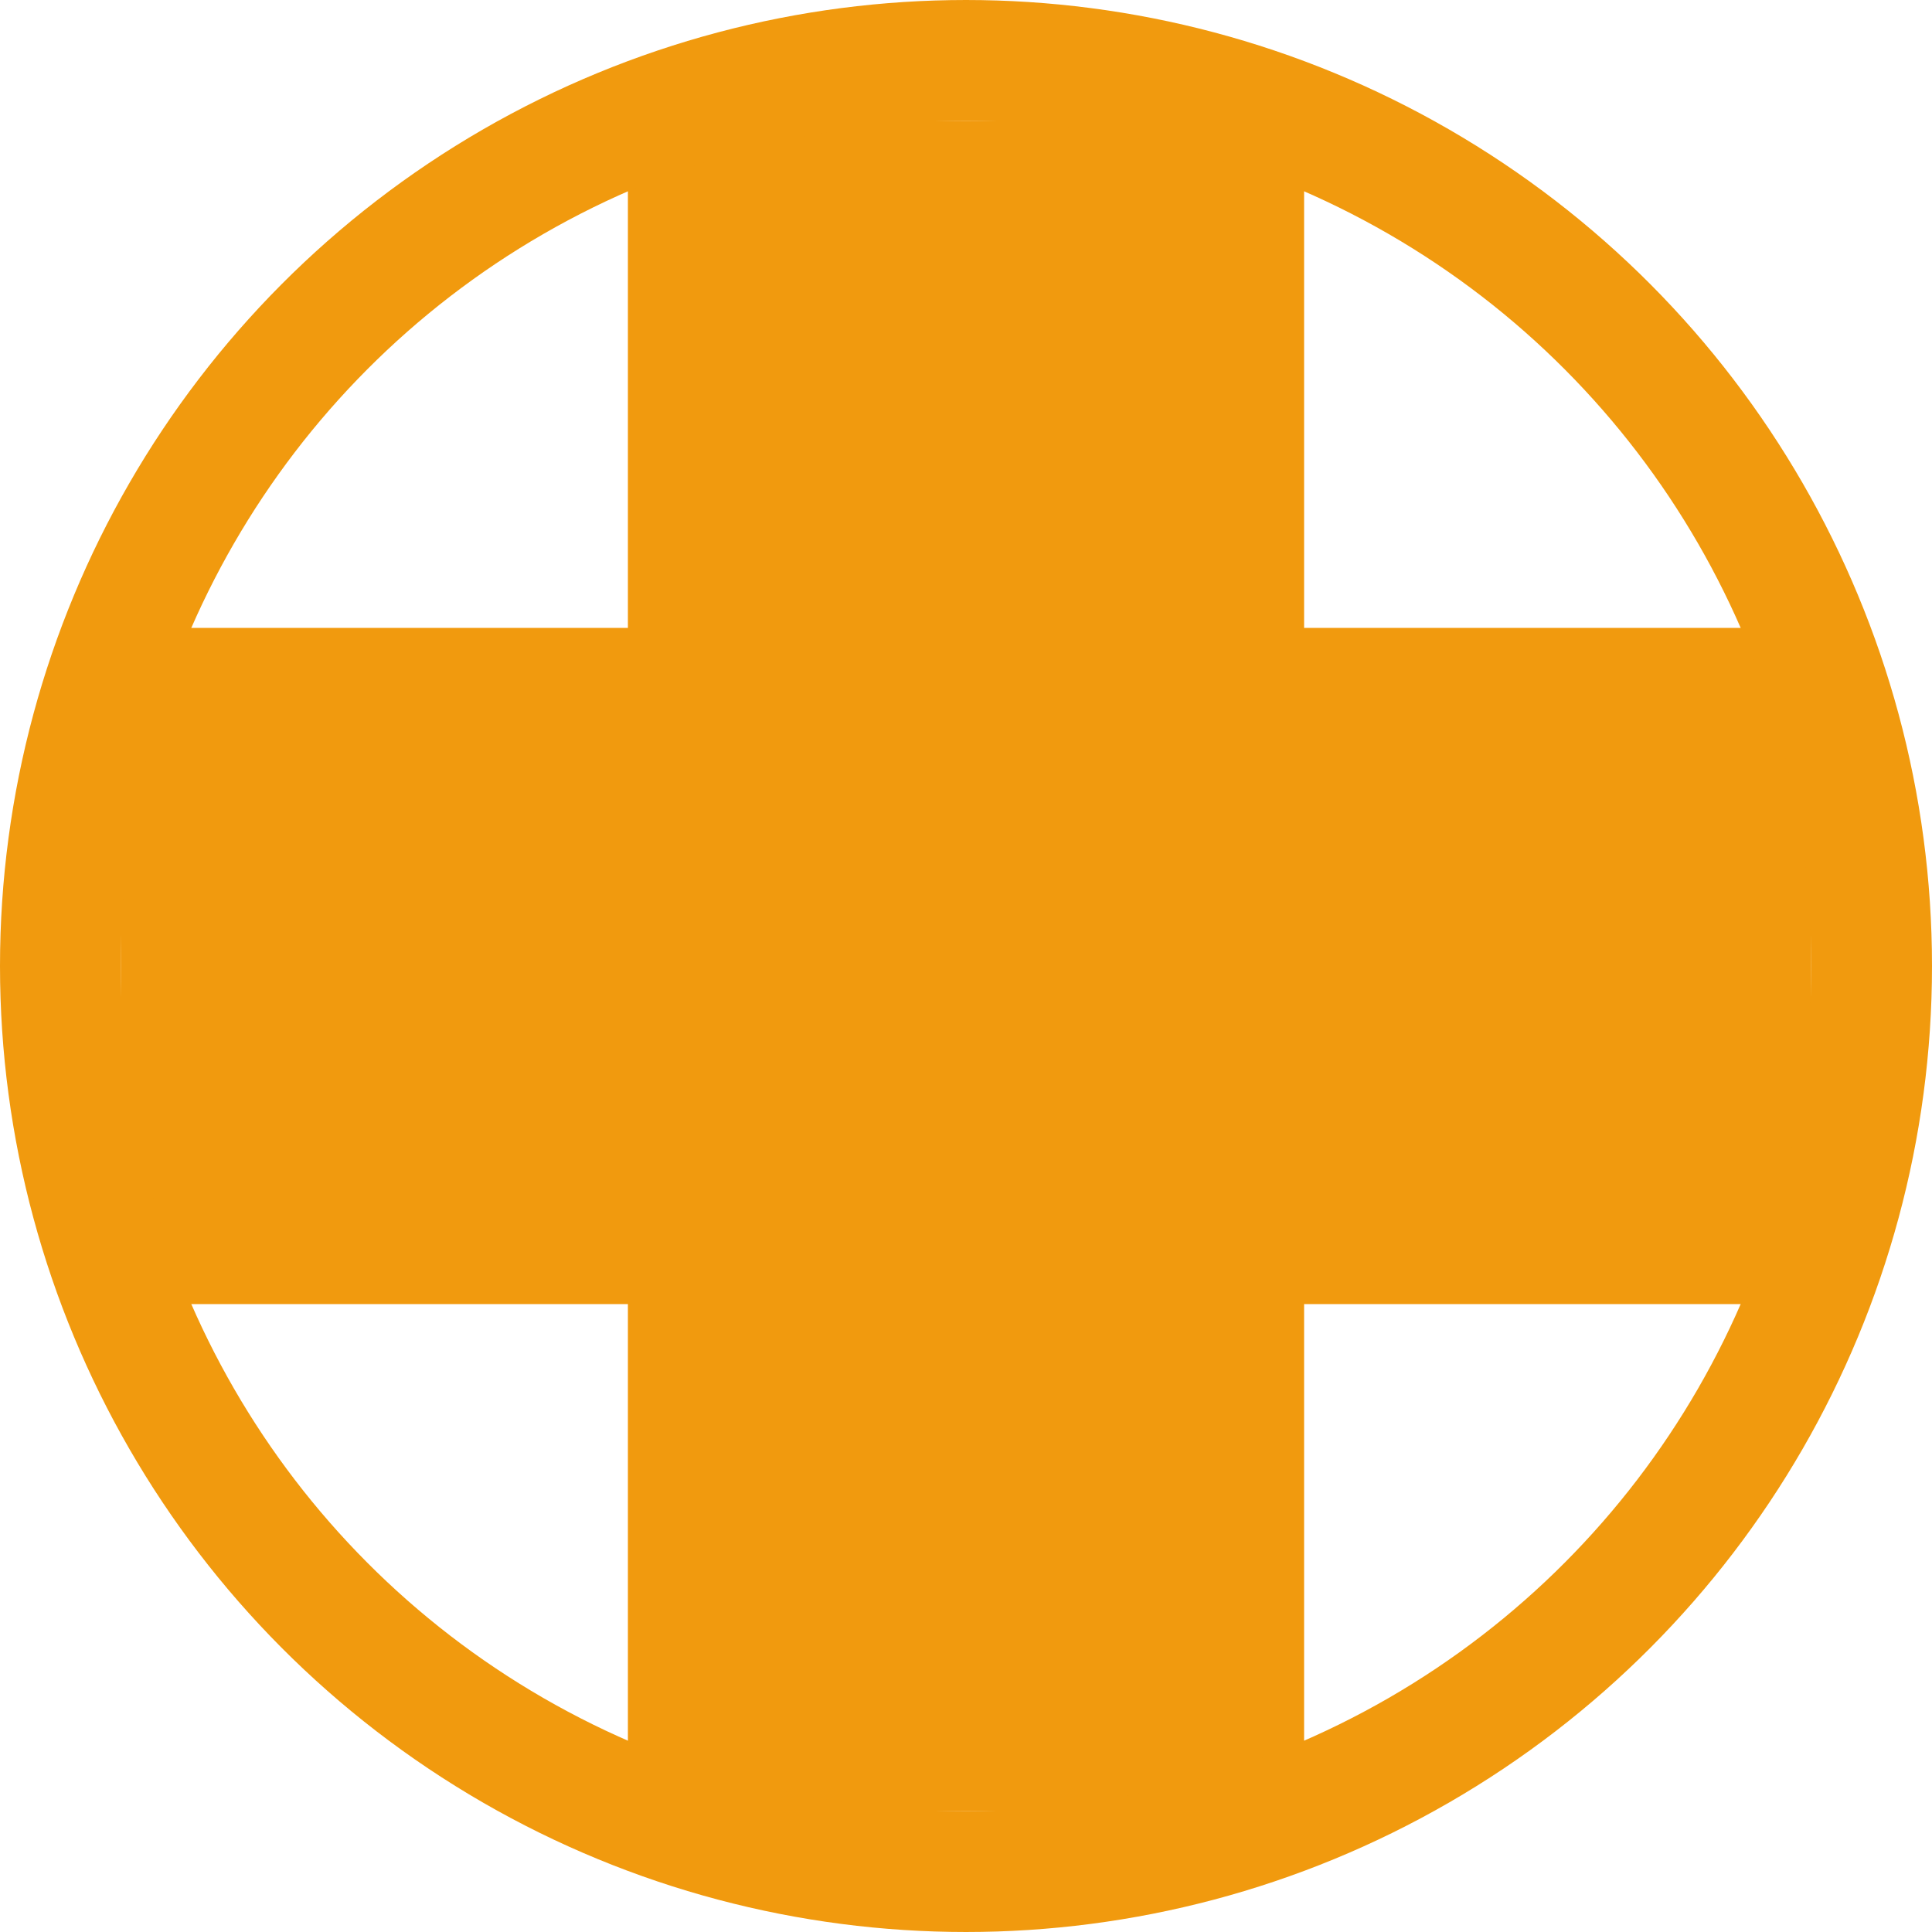 <?xml version="1.0" encoding="UTF-8"?> <svg xmlns="http://www.w3.org/2000/svg" width="16" height="16" viewBox="0 0 16 16" fill="none"><rect x="5.2" y="1" width="5.6" height="14" fill="#F19A0E"></rect><rect x="15" y="5.2" width="5.6" height="14" transform="rotate(90 15 5.2)" fill="#F19A0E"></rect><circle cx="8" cy="8" r="7.5" stroke="#F19A0E"></circle></svg> 
